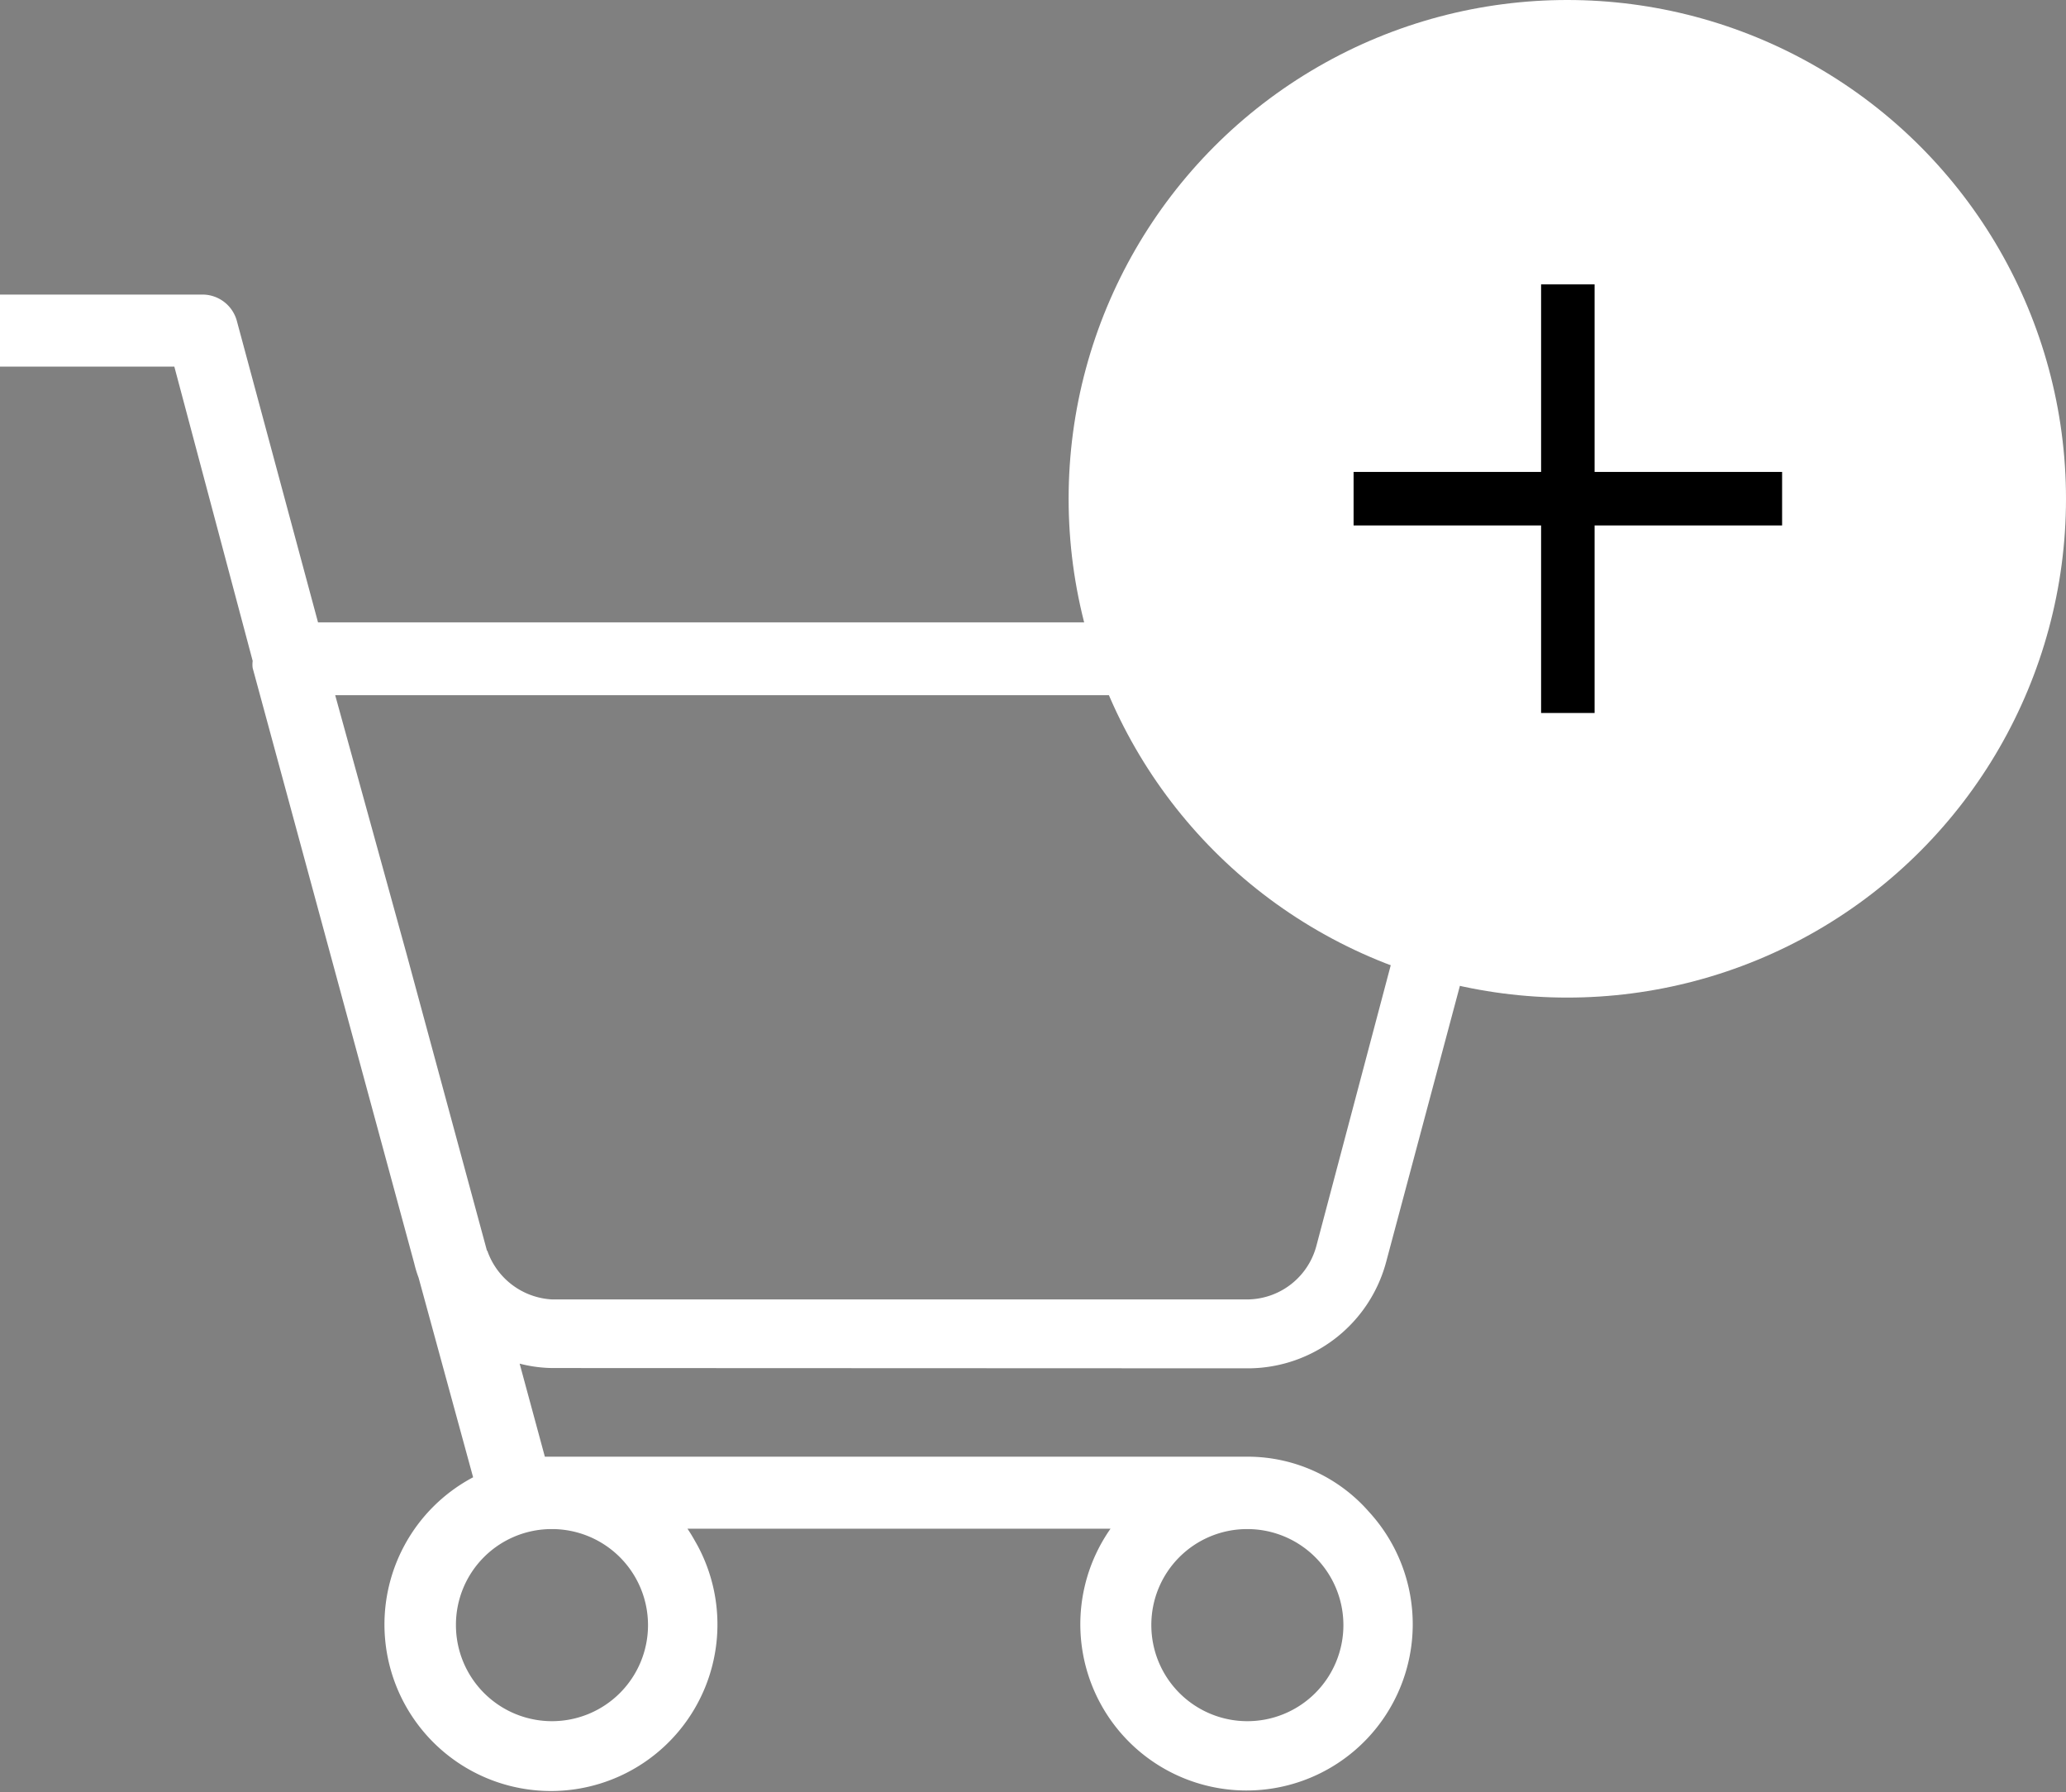 <svg xmlns="http://www.w3.org/2000/svg" width="29" height="25.153" viewBox="0 0 29 25.153">
  <rect x="0" y="0" width="29" height="25.153" fill="#808080" stroke="none"/>
  <g classe="svgaddtocart" data-name="svgaddtocart" transform="translate(-1621.563 -30.436)">
    <g id="shopping-cart_1_" data-name="shopping-cart (1)" transform="translate(1621.563 34.57)">
      <g id="Groupe_4" data-name="Groupe 4" transform="translate(0 0)">
        <path id="Tracé_15" data-name="Tracé 15" d="M17.536,23.4a2.012,2.012,0,0,0,1.923-1.5l2.225-8.328a.509.509,0,0,0-.354-.622.592.592,0,0,0-.128-.019H4.464L3.326,8.706a.5.5,0,0,0-.482-.375H0V9.342H2.447l1.1,4.131a.353.353,0,0,0,0,.1l2.268,8.356a1.676,1.676,0,0,0,.061.2l.765,2.8a2.337,2.337,0,1,0,3.146.95c-.043-.076-.085-.152-.137-.228h5.938a2.333,2.333,0,1,0,3.628-.237,2.262,2.262,0,0,0-1.691-.774H7.648l-.354-1.306a1.907,1.907,0,0,0,.463.062ZM17.5,25.656A1.348,1.348,0,1,1,16.161,27,1.344,1.344,0,0,1,17.5,25.656Zm-9.765,0A1.348,1.348,0,1,1,6.4,27,1.343,1.343,0,0,1,7.738,25.656Zm-.9-3.908L5.711,17.6,4.705,13.953H20.526l-2.046,7.72a1.01,1.01,0,0,1-.959.76H7.747A1.02,1.02,0,0,1,6.84,21.749Z" transform="translate(0 -8.331)" fill="#fff"/>
      </g>
    </g>
    <circle id="Ellipse_4" data-name="Ellipse 4" cx="7" cy="7" r="7" transform="translate(1636.563 30.436)" fill="#fff"/>
    <g id="plus" transform="translate(1640.563 34.414)">
      <g id="Groupe_954" data-name="Groupe 954">
        <path id="Tracé_382" data-name="Tracé 382" d="M3.383,2.632V0H2.632V2.632H0v.751H2.632V6.015h.751V3.383H6.015V2.632Z" transform="translate(0 0.013)" />
      </g>
    </g>
  </g>
</svg>
